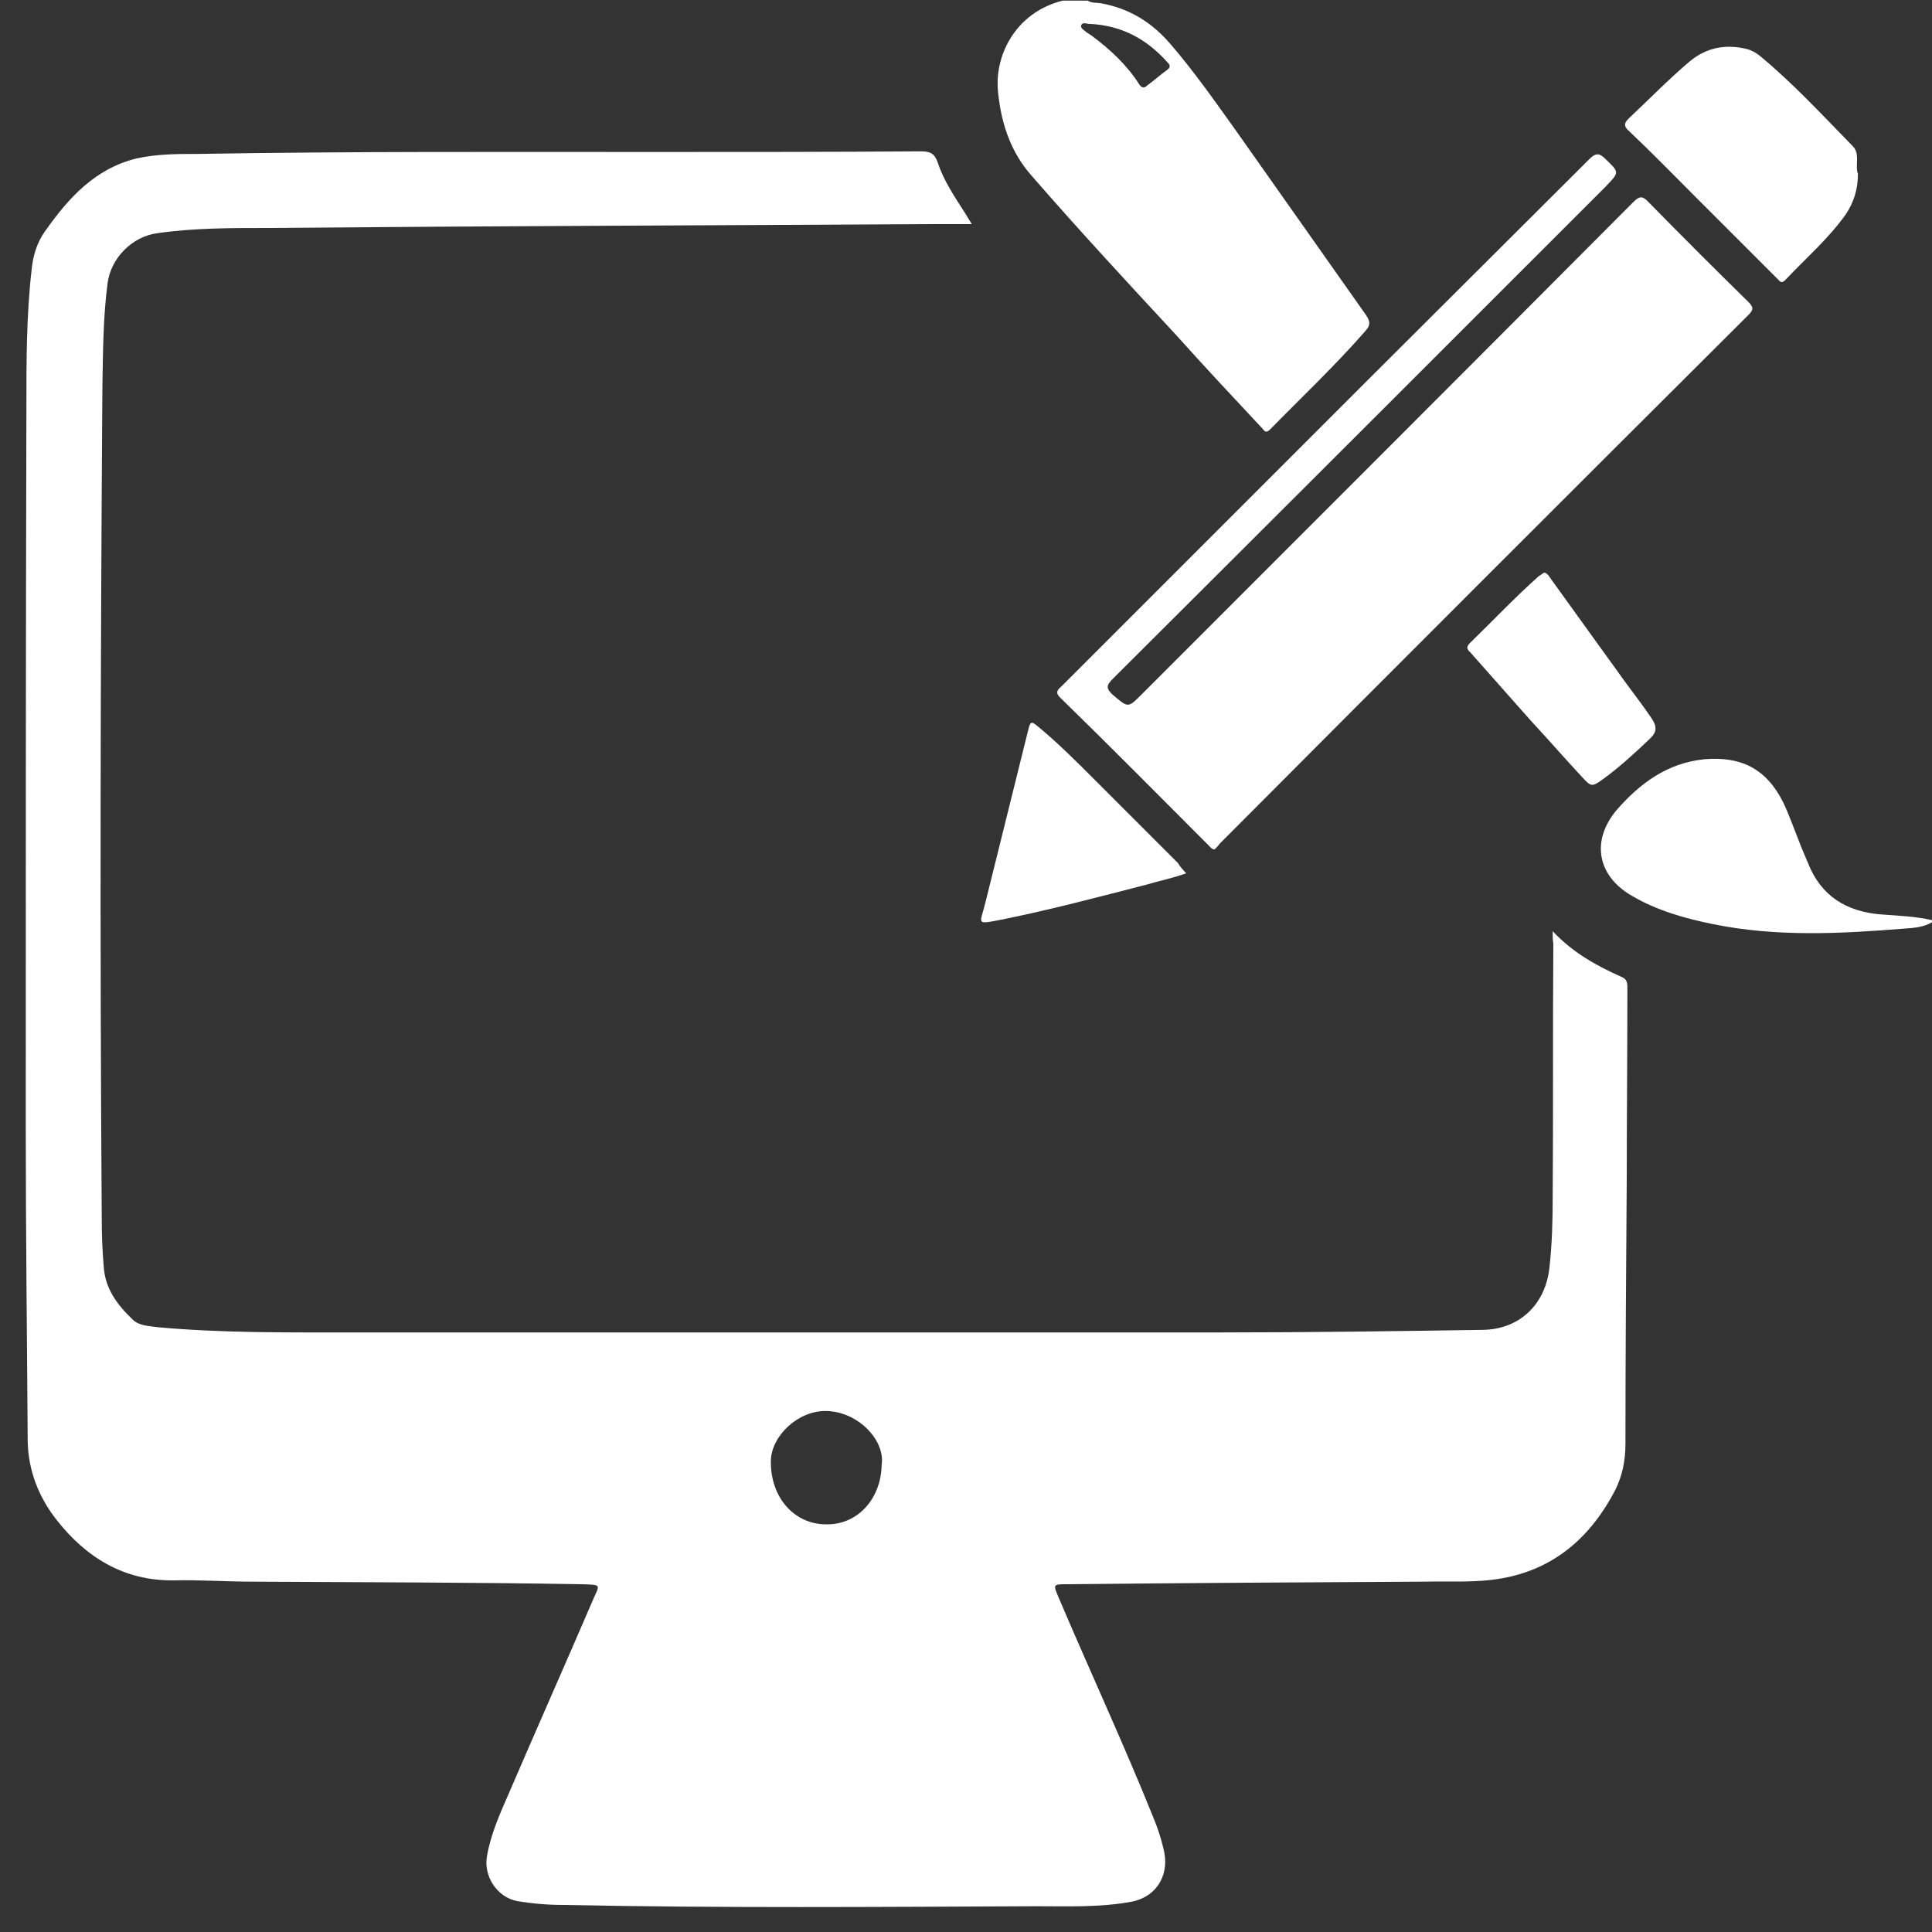 <?xml version="1.0" encoding="utf-8"?>
<!-- Generator: Adobe Illustrator 23.0.3, SVG Export Plug-In . SVG Version: 6.00 Build 0)  -->
<svg version="1.1" id="Layer_1" xmlns="http://www.w3.org/2000/svg" xmlns:xlink="http://www.w3.org/1999/xlink" x="0px" y="0px"
	 viewBox="0 0 300 300" style="enable-background:new 0 0 300 300;" xml:space="preserve">
<rect x="0" y="0" width="300" height="300" fill="#333333" stroke="none"/>
<style type="text/css">
	.st0{fill:#FFFFFF;}
</style>
<g>
	<path class="st0" d="M168.9,0.1c0.6,0.4,1.4,0.3,2,0.4c4.5,0.8,8,3,10.9,6.4c3.7,4.3,6.9,8.9,10.2,13.5c6.7,9.5,13.4,19,20.1,28.5
		c0.6,0.9,0.8,1.5,0,2.4c-4.7,5.4-9.9,10.3-14.9,15.4c-0.8,0.8-1-0.1-1.4-0.4c-4.4-4.7-8.8-9.4-13.1-14.2
		c-7.6-8.2-15.2-16.4-22.5-24.8c-3.2-3.6-4.7-8-5.2-12.8c-0.7-5.6,2.5-12.5,10-14.4C166.3,0.1,167.6,0.1,168.9,0.1z M169,3.7
		c-0.2,0-0.9-0.3-1.1,0.2c-0.2,0.5,0.5,0.8,0.8,1.1c0.3,0.2,0.6,0.4,0.9,0.6c2.8,2.1,5.4,4.5,7.3,7.5c0.4,0.6,0.8,0.6,1.2,0.2
		c1.1-0.8,2.1-1.7,3.2-2.5c0.5-0.4,0.4-0.7,0-1.1C178.1,6.1,174.2,3.9,169,3.7z"/>
	<path class="st0" d="M300,143.2c-1.3,0.8-2.9,0.9-4.4,1c-9.9,0.8-19.8,1.3-29.6-0.7c-4.4-0.9-8.7-2.1-12.6-4.4
		c-5.4-3.1-6.4-8.6-2.3-13.4c3.6-4.1,7.8-7.2,13.5-7.8c5.8-0.5,9.7,1.5,12.3,6.7c0.9,1.9,1.6,3.9,2.4,5.9c0.4,1.1,0.9,2.2,1.4,3.4
		c2,5.2,6,7.7,11.5,8.1c2.7,0.2,5.3,0.3,7.9,0.9C300,143,300,143.1,300,143.2z"/>
	<path class="st0" d="M241.1,144.6c3.2,3.4,6.9,5.4,10.7,7.1c1,0.4,0.9,1.2,0.9,2c0,9.8-0.1,19.5-0.1,29.3
		c-0.1,13.7-0.2,27.5-0.2,41.2c0,2.6-0.5,5-1.6,7.2c-3.8,7.3-9.5,12.3-17.7,13.7c-3.9,0.7-8,0.4-12.1,0.5
		c-18.4,0.1-36.8,0.2-55.3,0.4c-2.2,0-2.2,0-1.3,2.1c4.8,11.3,10,22.5,14.6,33.9c0.8,1.9,1.4,3.8,1.8,5.7c0.7,3.7-1.4,6.9-5.1,7.6
		c-4.9,0.9-9.8,0.7-14.8,0.7c-24.5,0.1-48.9,0.3-73.4-0.2c-2.4,0-4.8-0.2-7.2-0.6c-3.1-0.6-5.2-3.8-4.7-6.9c0.6-3.5,2-6.6,3.4-9.8
		c4.3-10,8.7-19.9,13-29.9c1.1-2.6,1.6-2.5-1.7-2.6c-17.1-0.3-34.1-0.3-51.2-0.4c-4,0-8.1-0.3-12.1-0.2c-7.8,0.1-13.7-3.6-18.3-9.5
		c-2.7-3.5-4.3-7.5-4.4-12.1C4.2,207.6,4,191.5,4,175.3c0-37.4,0-74.8,0.1-112.2c0-7,0-14.1,0.8-21.1c0.2-2.2,0.8-4.3,2.1-6.1
		c3.6-5.1,7.7-9.7,14.2-11.3c3.2-0.7,6.4-0.7,9.6-0.7c23.6-0.4,47.1-0.3,70.7-0.3c13.8,0,27.7,0,41.5-0.1c1.4,0,2.1,0.3,2.6,1.7
		c0.9,2.8,2.6,5.3,4.2,7.8c0.3,0.5,0.6,1,1.1,1.8c-2.5,0-4.6,0-6.8,0c-34.2,0.2-68.5,0.3-102.7,0.6c-5.6,0-11.3,0-16.9,0.8
		c-4,0.5-7.3,3.9-7.8,7.8C16,49.4,16,54.7,15.9,60c-0.3,43.1-0.4,86.3-0.1,129.4c0,2.4,0.1,4.8,0.3,7.2c0.2,3.5,2.1,6,4.5,8.3
		c1,1,2.6,1,4,1.2c10,0.9,20.1,0.8,30.2,0.8c45,0,90,0,135,0c13.5,0,27-0.2,40.5-0.4c5.7-0.1,9.7-4,10.3-9.7
		c0.4-3.6,0.5-7.2,0.5-10.9c0.1-13.1,0-26.3,0.1-39.4C241.1,146,241.1,145.5,241.1,144.6z M136.9,227.5c0.6-3.8-3.6-8.3-8.6-8.4
		c-4.3-0.1-8.5,3.8-8.6,7.7c-0.1,5.7,3.6,9.9,8.6,9.9C133.1,236.8,136.8,232.8,136.9,227.5z"/>
	<path class="st0" d="M188.6,131.9c-0.4,0-0.6-0.3-0.8-0.5c-7.7-7.7-15.4-15.5-23.2-23.1c-0.9-0.9-0.2-1.3,0.3-1.8
		c15.9-15.9,31.8-31.8,47.7-47.7c11.4-11.4,22.8-22.7,34.2-34.1c0.9-0.9,1.5-1,2.4-0.1c2.3,2.2,2.3,2.1,0.1,4.4
		c-25.5,25.5-51,51-76.5,76.4c-1,1-1.1,1.5,0,2.5c2.4,2,2.3,2.1,4.5-0.1c25.5-25.5,50.9-50.9,76.3-76.4c0.9-0.9,1.4-1.1,2.4,0
		c5.1,5.2,10.3,10.4,15.5,15.5c0.8,0.8,0.8,1.2,0,2c-27.4,27.3-54.8,54.7-82.1,82.1C189.2,131.3,188.9,131.6,188.6,131.9z"/>
	<path class="st0" d="M288.5,27c0,2.5-0.7,4.5-1.9,6.3c-2.7,3.8-6.2,6.8-9.4,10.2c-0.7,0.7-0.9,0-1.3-0.3
		c-4.2-4.2-8.3-8.3-12.5-12.5c-3.5-3.5-6.9-7-10.5-10.4c-0.8-0.7-0.7-1.2,0-1.9c3.1-2.9,6.1-6,9.4-8.8c2.6-2.2,5.6-2.8,8.9-2
		c0.8,0.2,1.5,0.6,2.1,1.1c5.2,4.3,9.7,9.2,14.4,14C288.9,23.9,288,25.8,288.5,27z"/>
	<path class="st0" d="M184.2,135.6c-2.2,0.8-4.3,1.2-6.3,1.8c-7.4,1.9-14.9,3.9-22.4,5.4c-4.1,0.8-3.3,0.7-2.5-2.6
		c2.2-8.9,4.4-17.7,6.6-26.6c0.4-1.7,0.5-1.7,1.8-0.6c3,2.5,5.8,5.3,8.6,8.1c4.3,4.3,8.6,8.6,12.9,12.9
		C183.2,134.5,183.6,135,184.2,135.6z"/>
	<path class="st0" d="M239.8,88.9c0.6,0.2,0.8,0.7,1.1,1.1c3.7,5.1,7.4,10.3,11.1,15.4c1.5,2.1,3.1,4.1,4.5,6.2
		c0.8,1.2,0.8,2.1-0.3,3.1c-2.3,2.2-4.7,4.4-7.3,6.3c-1.7,1.2-1.8,1.2-3.2-0.3c-2.7-2.9-5.3-5.9-8-8.8c-3.1-3.5-6.2-7-9.3-10.5
		c-0.4-0.4-0.9-0.8-0.2-1.5c3.6-3.5,7-7.1,10.7-10.4C239.2,89.3,239.5,89.1,239.8,88.9z"/>
</g>
</svg>
